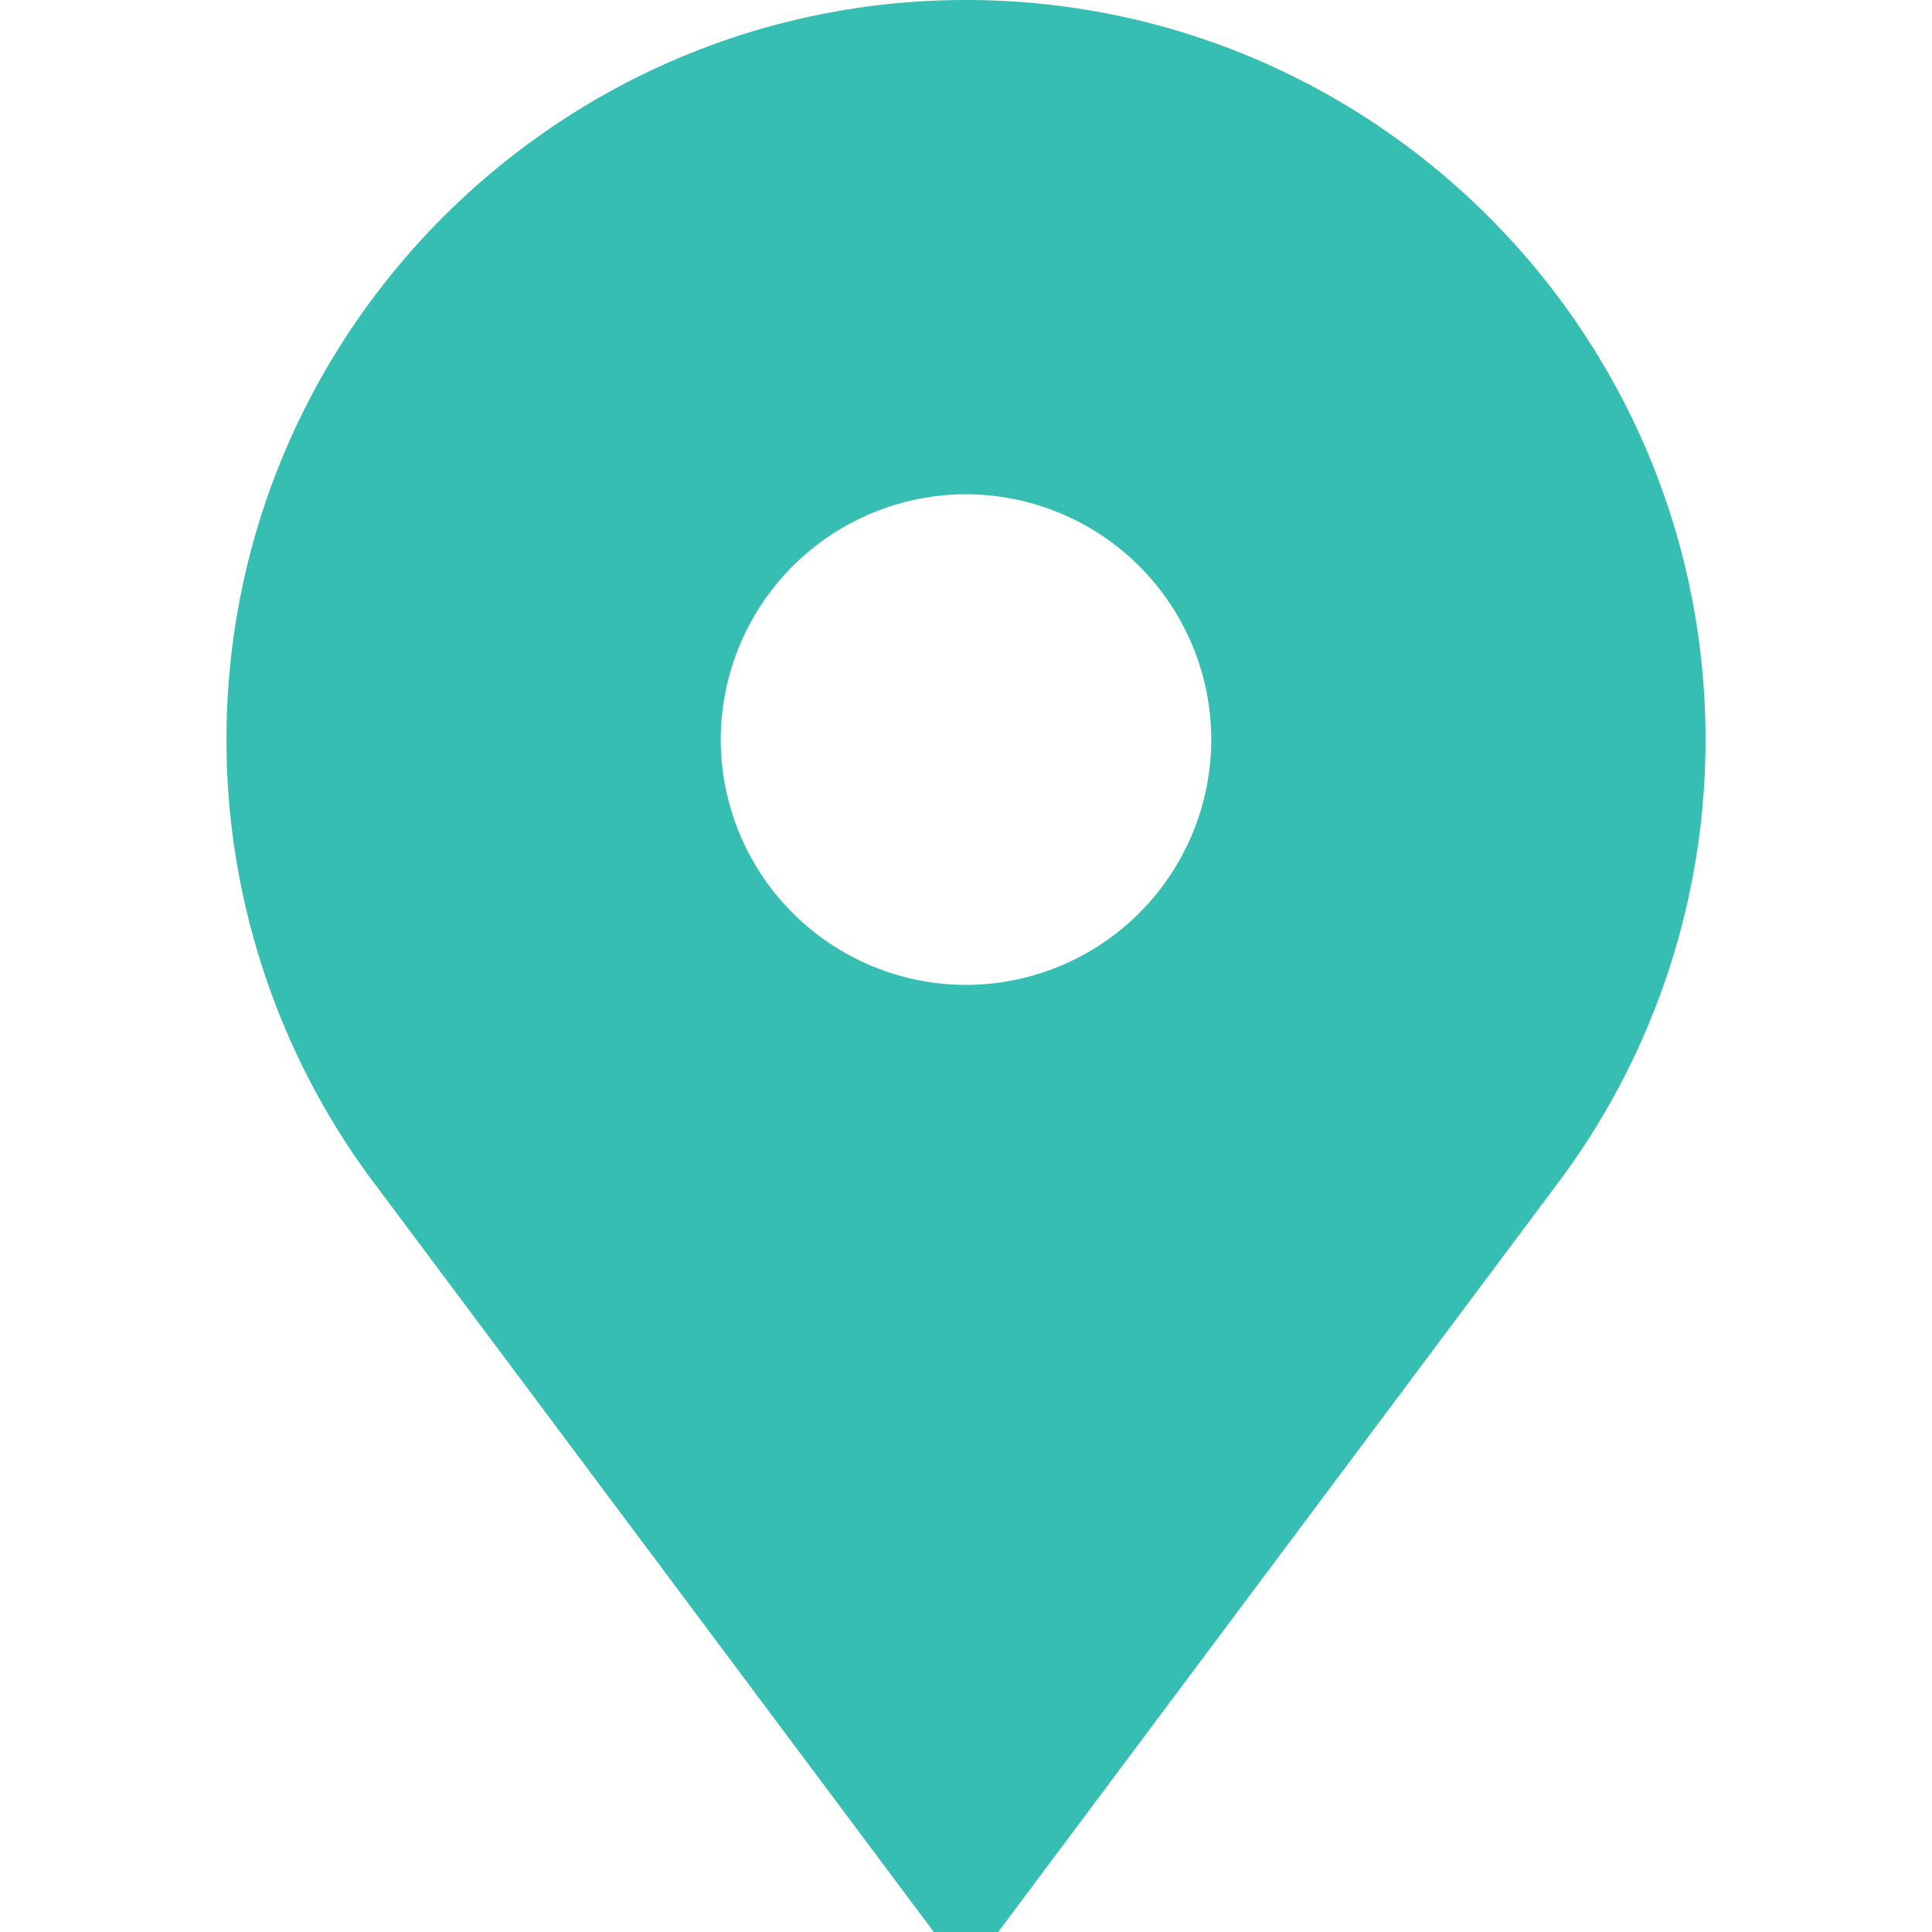 <svg width="18" height="18" fill="none" xmlns="http://www.w3.org/2000/svg"><path d="M9 0C5.2 0 2.11 3.091 2.11 6.89a6.888 6.888 0 0 0 1.4 4.165L8.7 18h.6l5.19-6.945a6.888 6.888 0 0 0 1.4-4.164C15.89 3.09 12.8 0 9 0zm0 9.176A2.288 2.288 0 0 1 6.715 6.89 2.288 2.288 0 0 1 9 4.605a2.288 2.288 0 0 1 2.285 2.286A2.288 2.288 0 0 1 9 9.176z" fill="#37BEB2"/></svg>